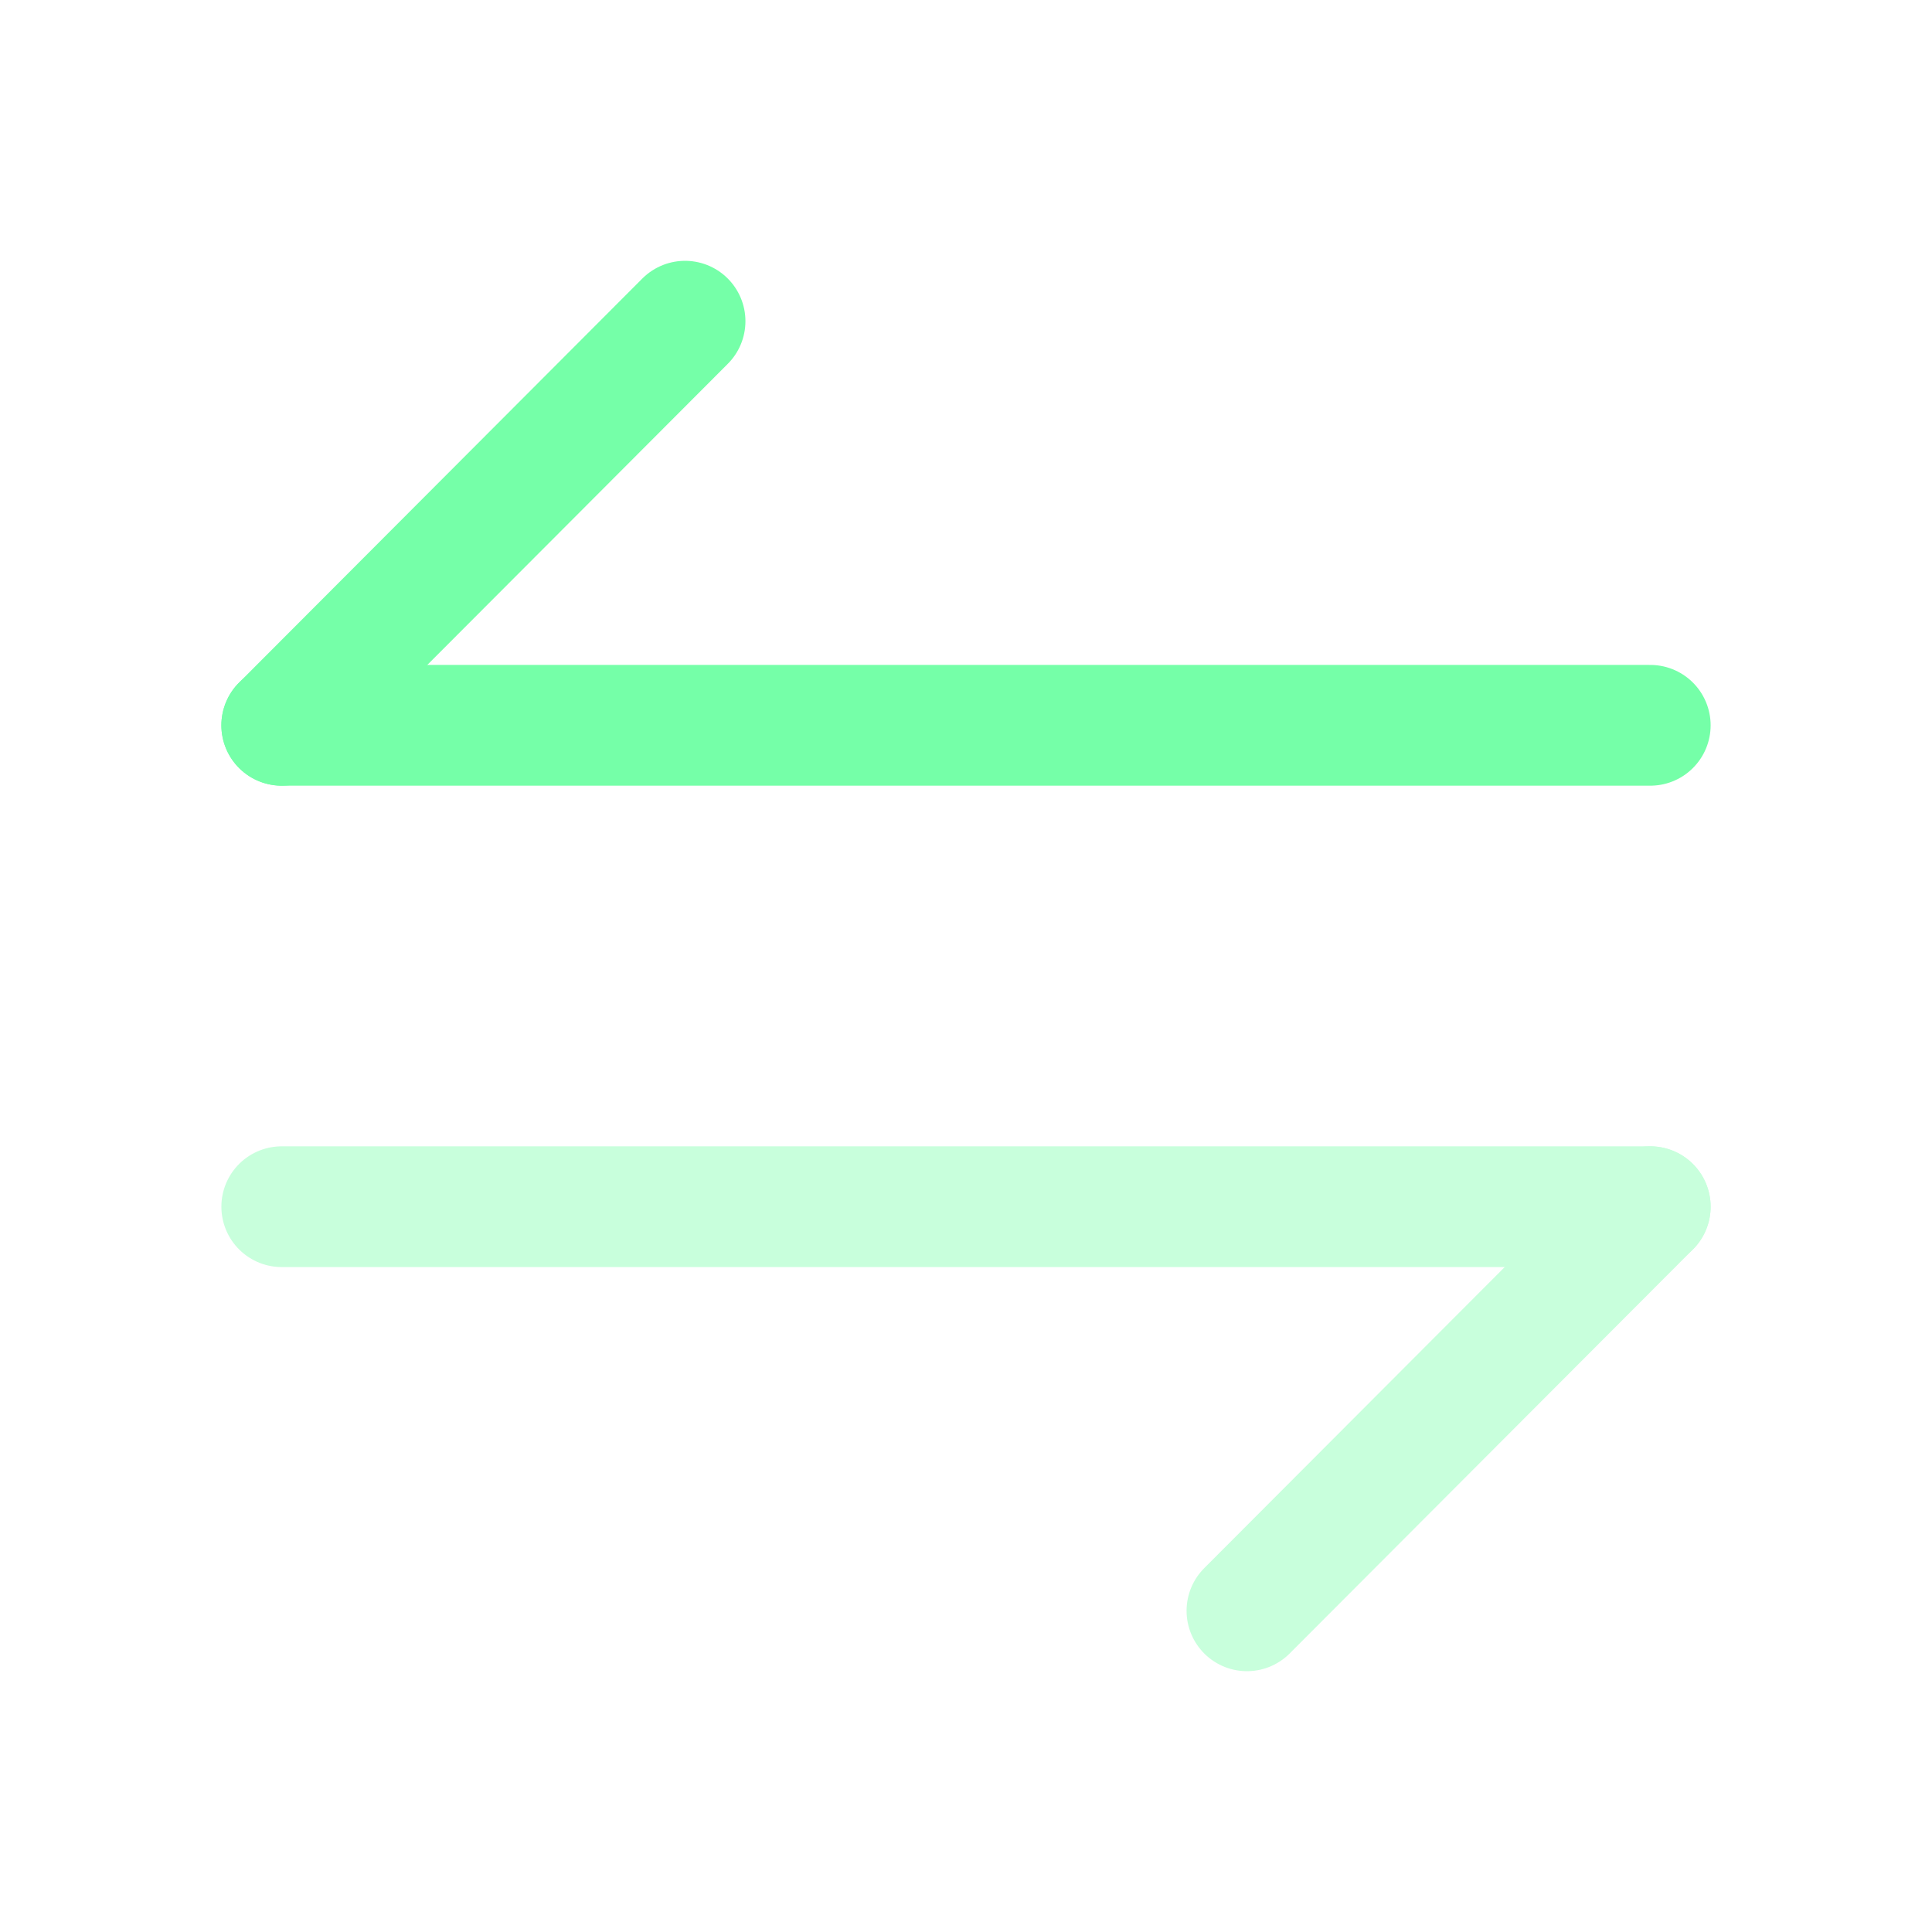 <svg width="24" height="24" viewBox="0 0 24 24" fill="none" xmlns="http://www.w3.org/2000/svg">
<g opacity="0.4">
<path d="M20.5 14.99L15.49 20.01" stroke="#75FFA8" stroke-width="1.5" stroke-miterlimit="10" stroke-linecap="round" stroke-linejoin="round"/>
<path d="M3.5 14.99H20.5" stroke="#75FFA8" stroke-width="1.5" stroke-miterlimit="10" stroke-linecap="round" stroke-linejoin="round"/>
</g>
<path d="M3.5 9.01L8.51 3.99" stroke="#75FFA8" stroke-width="1.5" stroke-miterlimit="10" stroke-linecap="round" stroke-linejoin="round"/>
<path d="M20.5 9.01H3.5" stroke="#75FFA8" stroke-width="1.5" stroke-miterlimit="10" stroke-linecap="round" stroke-linejoin="round"/>
</svg>
